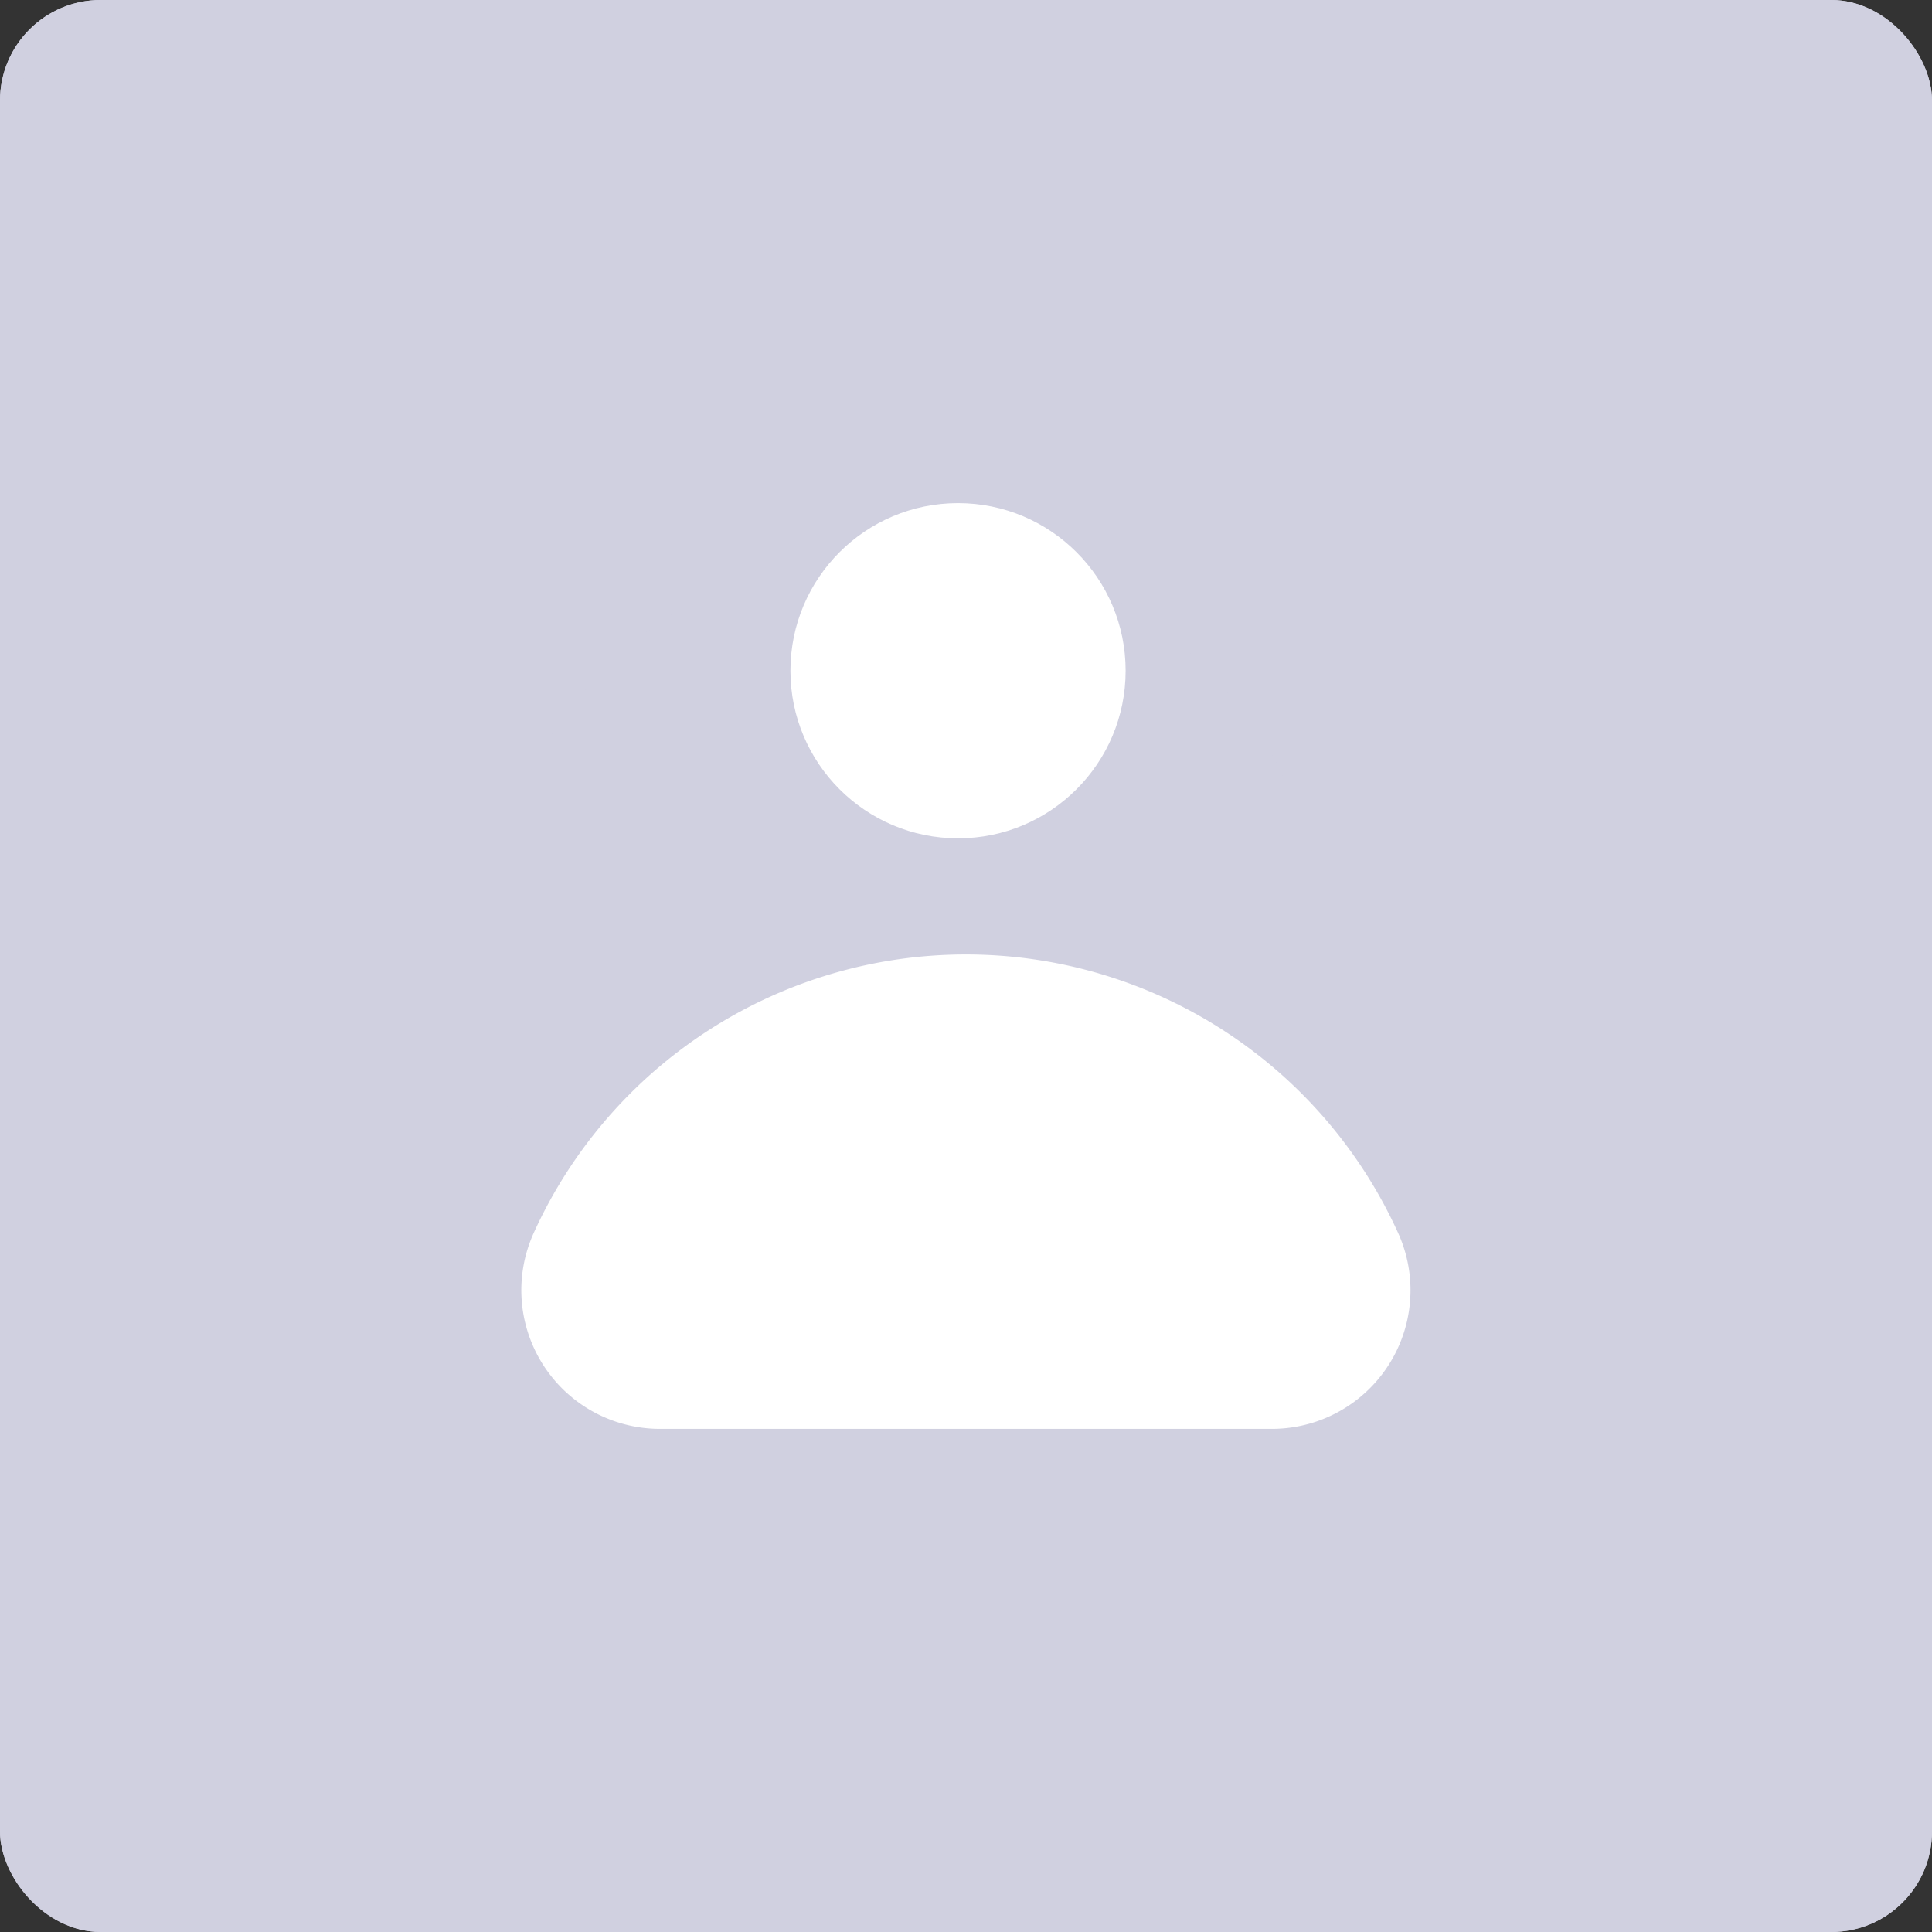 <svg xmlns="http://www.w3.org/2000/svg" width="96" height="96" viewBox="0 0 96 96">
  <rect x="0" y="0" width="96" height="96" fill="#333333" stroke="none"/>
  <g id="user" transform="translate(-270 -224)">
    <g id="Rectangle_1649" data-name="Rectangle 1649" transform="translate(270 224)" fill="#d0d0e0" stroke="#d0d0e0" stroke-width="1">
      <rect width="96" height="96" rx="5" stroke="none"/>
      <rect x="0.5" y="0.5" width="95" height="95" rx="4.5" fill="none"/>
    </g>
    <circle id="Ellipse_265" data-name="Ellipse 265" cx="21" cy="21" r="21" transform="translate(294 251)" fill="#d0d0e0"/>
    <path id="Path_579" data-name="Path 579" d="M1305.6,856.773a23.578,23.578,0,0,0-21.474,13.833,6.889,6.889,0,0,0,6.267,9.74h30.414a6.889,6.889,0,0,0,6.267-9.74A23.578,23.578,0,0,0,1305.6,856.773Z" transform="translate(-987.604 -585.346)" fill="#fff"/>
    <ellipse id="Ellipse_266" data-name="Ellipse 266" cx="8.328" cy="8.328" rx="8.328" ry="8.328" transform="translate(309.276 249)" fill="#fff"/>
  </g>
</svg>
